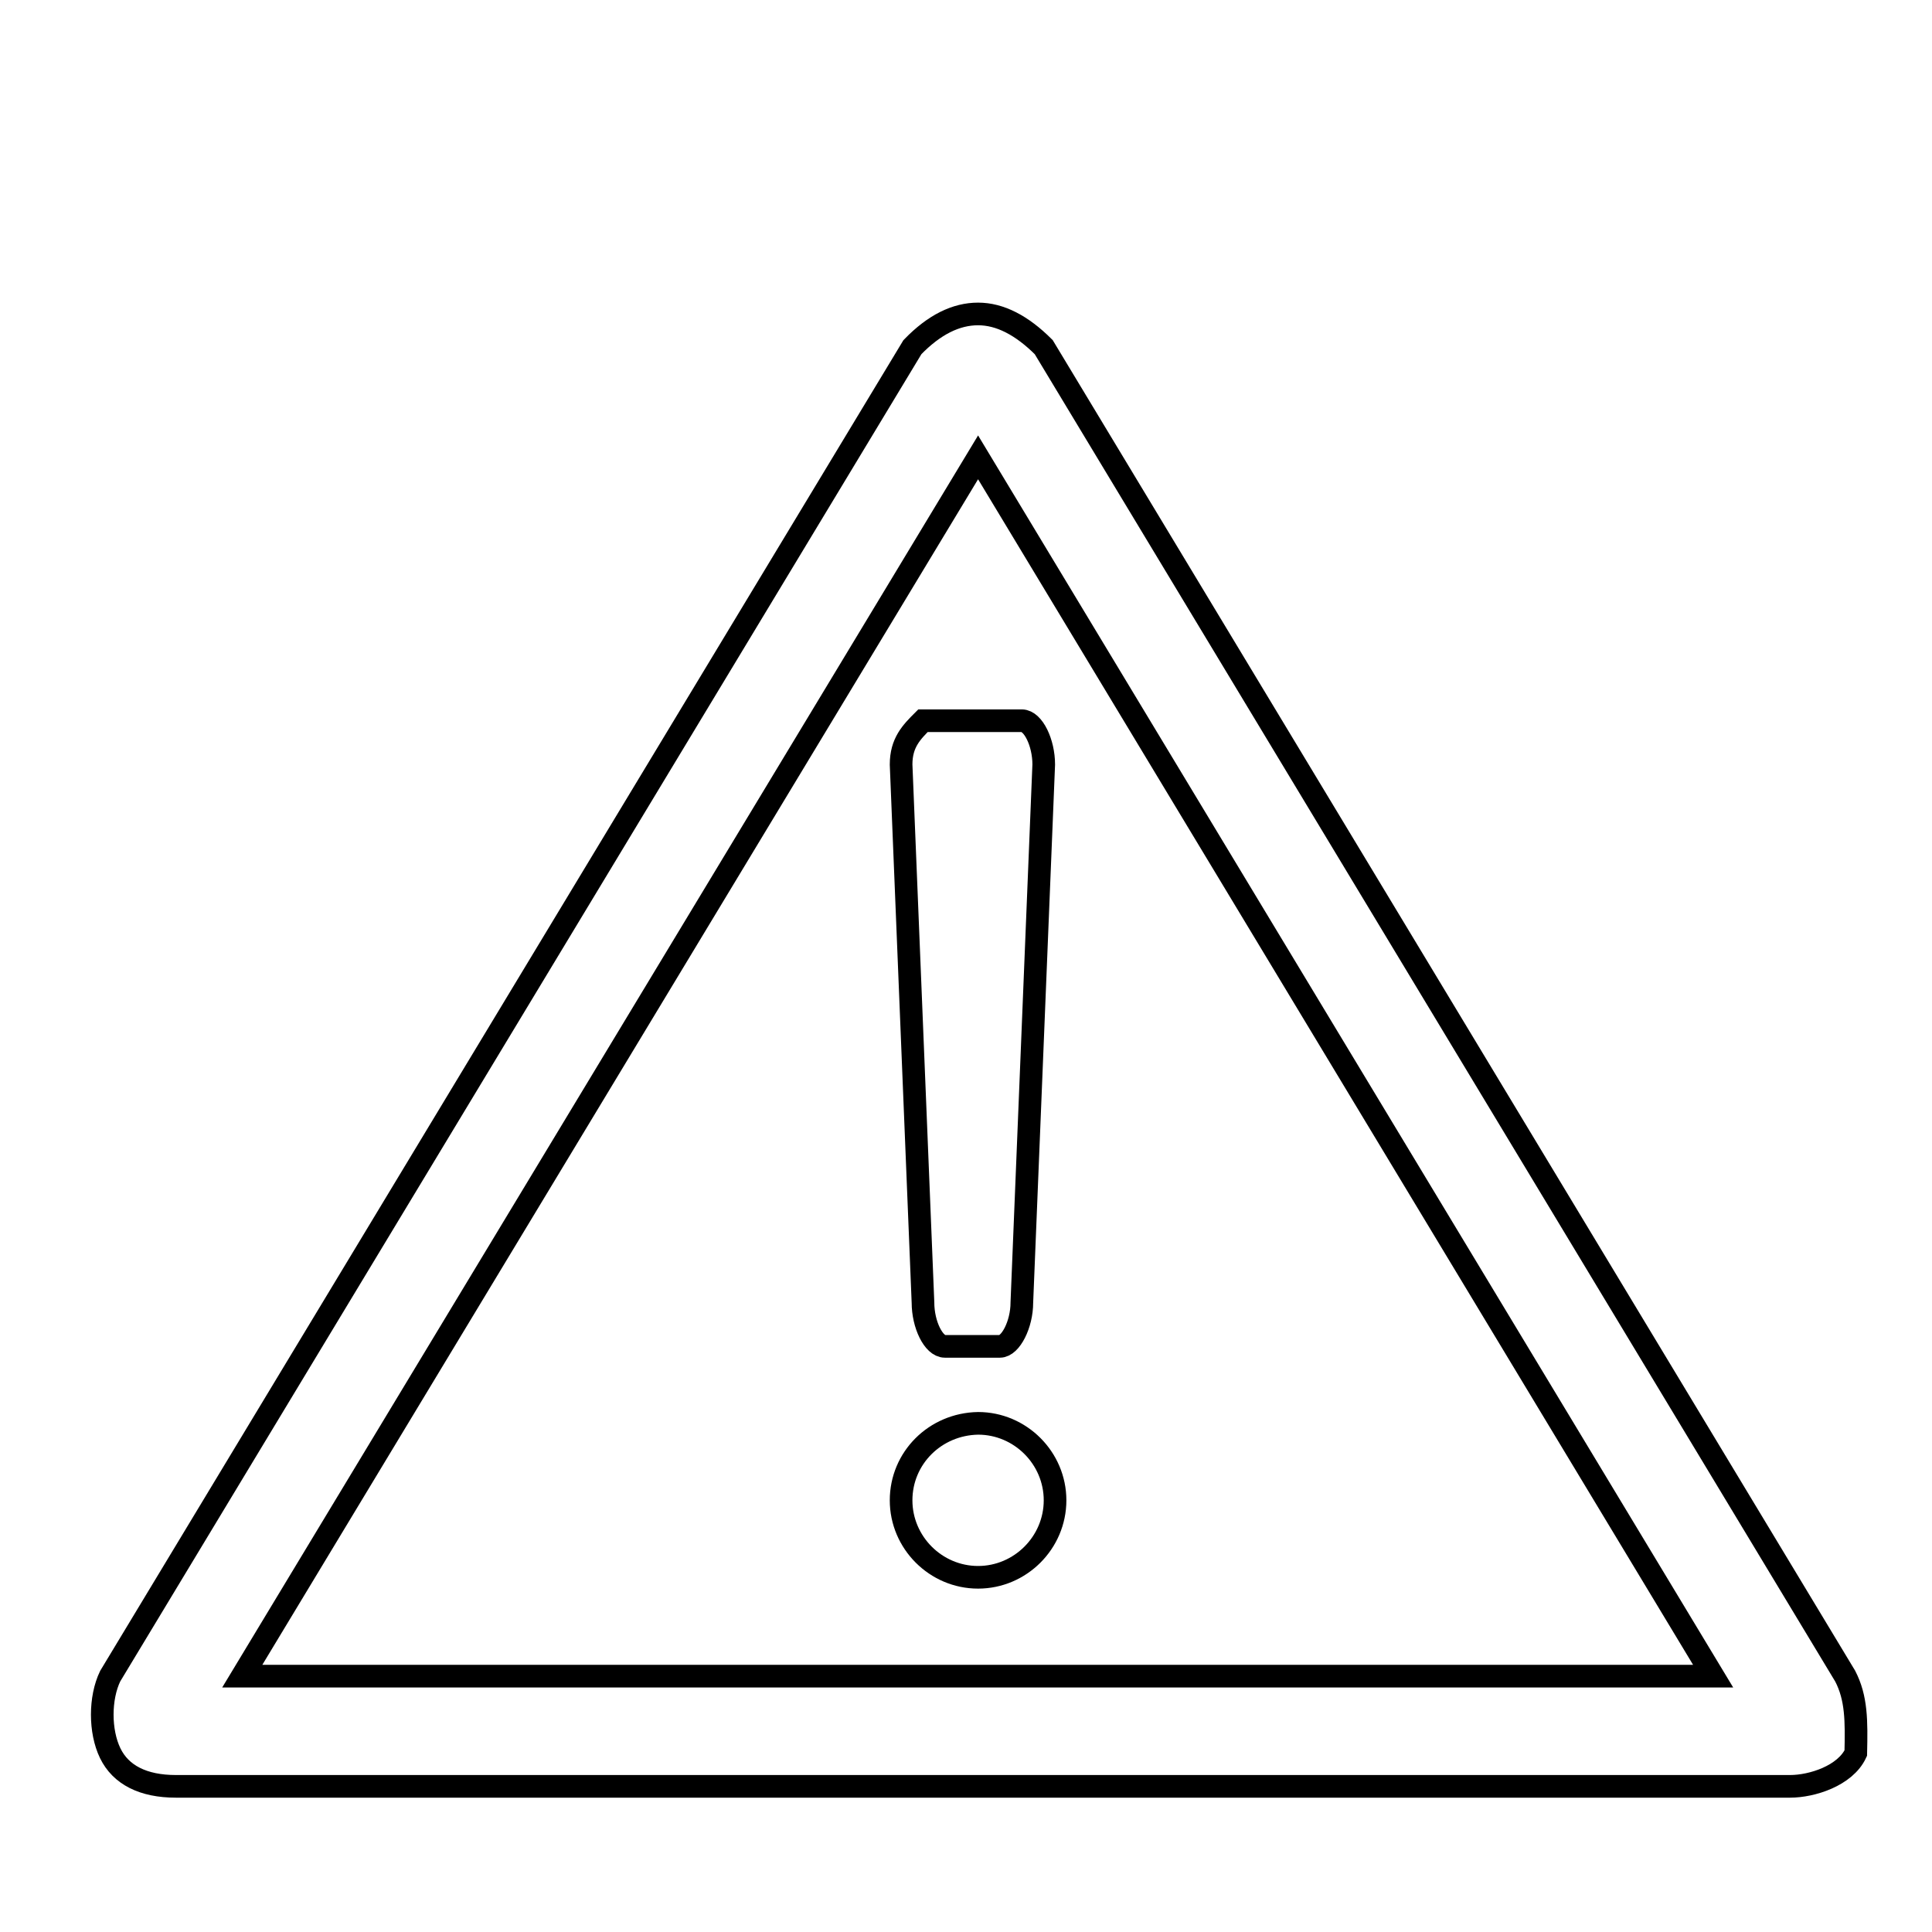 <?xml version="1.0" encoding="utf-8"?>
<!-- Svg Vector Icons : http://www.onlinewebfonts.com/icon -->
<!DOCTYPE svg PUBLIC "-//W3C//DTD SVG 1.1//EN" "http://www.w3.org/Graphics/SVG/1.1/DTD/svg11.dtd">
<svg version="1.1" xmlns="http://www.w3.org/2000/svg" xmlns:xlink="http://www.w3.org/1999/xlink" x="0px" y="0px" viewBox="0 0 256 256" enable-background="new 0 0 256 256" xml:space="preserve">
<g><g><path stroke-width="3" fill-opacity="0" stroke="#000000"  d="M10,19.3"/><path stroke-width="3" fill-opacity="0" stroke="#000000"  d="M244.5,222.1L138.3,46c-2.9-2.9-5.8-4.4-8.7-4.4c-2.9,0-5.8,1.4-8.7,4.4L14.6,222.1c-1.4,2.9-1.4,7.3,0,10.2c1.4,2.9,4.4,4.4,8.7,4.4h213.9c2.9,0,7.3-1.4,8.7-4.4C246,228,246,225,244.5,222.1L244.5,222.1z M32.1,222.1l97.5-161.5L227,222.1H32.1z"/><path stroke-width="3" fill-opacity="0" stroke="#000000"  d="M119.4,198.8c0,5.6,4.6,10.2,10.2,10.2c5.6,0,10.2-4.6,10.2-10.2s-4.6-10.2-10.2-10.2C123.9,188.7,119.4,193.2,119.4,198.8z"/><path stroke-width="3" fill-opacity="0" stroke="#000000"  d="M119.4,101.3l2.9,71.3c0,2.9,1.4,5.8,2.9,5.8h7.3c1.4,0,2.9-2.9,2.9-5.8l2.9-71.3c0-2.9-1.4-5.8-2.9-5.8h-13.1C120.8,97,119.4,98.4,119.4,101.3L119.4,101.3z"/></g></g>
</svg>